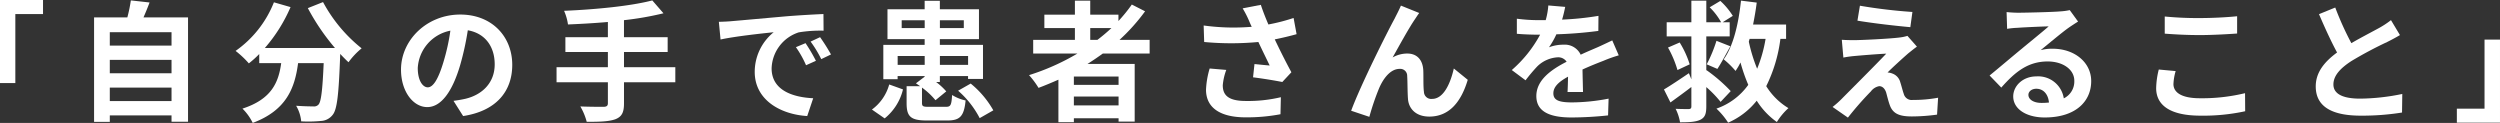 <svg xmlns="http://www.w3.org/2000/svg" width="574.354" height="28.243" viewBox="0 0 574.354 28.243">
  <rect x="0" y="0" width="574.354" height="28.243" fill="#333333" stroke="none"/>
  <g id="グループ_1098" data-name="グループ 1098" transform="translate(-344.358 -1021.997)">
    <path id="パス_6395" data-name="パス 6395" d="M344.358,1022h9.883v3.224h-6.36v15.853h-3.522Z" transform="translate(0 0)" fill="#fff"/>
    <path id="パス_6396" data-name="パス 6396" d="M393.272,1026.022v23.973h-3.791v-1.462H375.3v1.492h-3.613v-24h7.643a33.709,33.709,0,0,0,.807-3.912l4.3.478c-.448,1.195-.926,2.358-1.4,3.434Zm-17.972,3.4v3.075h14.182v-3.075Zm0,6.359v3.076h14.182v-3.076Zm14.182,9.464v-3.1H375.3v3.1Z" transform="translate(-5.716 -0.024)" fill="#fff"/>
    <path id="パス_6397" data-name="パス 6397" d="M432.887,1022.6a34.362,34.362,0,0,0,8.866,10.628,16.993,16.993,0,0,0-3.015,3.194c-.627-.567-1.254-1.224-1.911-1.911v.21c-.328,9.016-.687,12.538-1.732,13.793a3.6,3.6,0,0,1-2.717,1.4,29.991,29.991,0,0,1-4.509.089,8.565,8.565,0,0,0-1.164-3.583c1.642.119,3.194.149,3.941.149a1.383,1.383,0,0,0,1.194-.418c.6-.627.925-3.284,1.194-9.524h-5.881c-.747,5.732-2.687,10.837-10.42,13.733a11.883,11.883,0,0,0-2.359-3.284c6.748-2.18,8.3-6.091,8.9-10.45h-5.046v-2.09a22.362,22.362,0,0,1-2.388,2.149,21.338,21.338,0,0,0-3.046-2.866,24.756,24.756,0,0,0,8.808-11.165l3.821,1.1a35.828,35.828,0,0,1-5.911,9.4h16.121a50.722,50.722,0,0,1-6.239-9.166Z" transform="translate(-14.313 -0.126)" fill="#fff"/>
    <path id="パス_6398" data-name="パス 6398" d="M472.91,1046.049c1.134-.149,1.97-.3,2.747-.477,3.791-.9,6.717-3.613,6.717-7.912,0-4.09-2.209-7.136-6.18-7.822a64.146,64.146,0,0,1-1.761,8.03c-1.761,5.972-4.329,9.615-7.553,9.615-3.254,0-6.03-3.613-6.03-8.6,0-6.807,5.941-12.659,13.613-12.659,7.315,0,11.943,5.106,11.943,11.554,0,6.211-3.821,10.628-11.286,11.763Zm-2.3-8.957a47.473,47.473,0,0,0,1.582-7.165,9.27,9.27,0,0,0-7.494,8.568c0,2.986,1.195,4.449,2.3,4.449C468.223,1042.944,469.417,1041.092,470.611,1037.092Z" transform="translate(-24.363 -0.884)" fill="#fff"/>
    <path id="パス_6399" data-name="パス 6399" d="M533.321,1040.919H521.529v4.866c0,2.12-.538,3.045-1.941,3.613-1.433.537-3.583.626-6.627.6a13.8,13.8,0,0,0-1.463-3.523c2.209.089,4.717.089,5.374.089.686-.029.955-.238.955-.835v-4.807H506.034v-3.463h11.793v-3.493h-9.762v-3.4h9.762v-3.493c-3.1.269-6.24.448-9.166.567a11.877,11.877,0,0,0-.9-3.135c7.2-.3,15.376-1.1,20.271-2.388l2.568,2.956a70.561,70.561,0,0,1-9.076,1.582v3.911H531.56v3.4H521.529v3.493h11.793Z" transform="translate(-33.813 -0.024)" fill="#fff"/>
    <path id="パス_6400" data-name="パス 6400" d="M556.077,1027.716c2.479-.209,7.374-.657,12.778-1.134,3.046-.239,6.27-.417,8.359-.508l.03,3.821a30.527,30.527,0,0,0-5.7.388,8.976,8.976,0,0,0-6.24,8.271c0,4.866,4.538,6.627,9.554,6.866l-1.373,4.09c-6.21-.388-12.061-3.732-12.061-10.151a11.724,11.724,0,0,1,4.358-9.106c-2.567.269-8.777.925-12.211,1.672l-.388-4.06C554.375,1027.835,555.51,1027.776,556.077,1027.716Zm19.406,9.106-2.269,1.015a23.061,23.061,0,0,0-2.329-4.15l2.21-.925A39.106,39.106,0,0,1,575.483,1036.822Zm3.463-1.463-2.239,1.075a26.262,26.262,0,0,0-2.448-4.03l2.18-1.015A44.646,44.646,0,0,1,578.947,1035.359Z" transform="translate(-43.674 -0.853)" fill="#fff"/>
    <path id="パス_6401" data-name="パス 6401" d="M597.649,1047.212a10.611,10.611,0,0,0,3.971-5.762l3.164,1.135a12.227,12.227,0,0,1-4.209,6.658Zm16.988-.627c1.1,0,1.284-.358,1.433-2.716a9.586,9.586,0,0,0,3.1,1.254c-.358,3.7-1.344,4.6-4.21,4.6h-4.687c-3.762,0-4.657-.925-4.657-4v-3.881h3.1c-.329-.238-.657-.448-.955-.656l2-1.522v-.149h-6.21v.717h-3.284v-7.882h9.494v-1.314h-8.539v-6.866h8.539v-1.94h3.493v1.94h8.986v6.866h-8.986v1.314h9.912v7.822h-3.434v-.656h-6.478v1.373H612.4a15.25,15.25,0,0,1,2.328,2.15l-2.478,2.031a16.512,16.512,0,0,0-3.1-2.9v3.493c0,.807.239.925,1.552.925Zm-4.866-9.643v-2.029h-6.21v2.029Zm0-8.449V1026.7h-5.285v1.791Zm3.493-1.791v1.791h5.493V1026.7Zm0,8.211v2.029h6.478v-2.029Zm7.075,6.329a21.613,21.613,0,0,1,5.2,6.15l-3.135,1.791a21.4,21.4,0,0,0-4.956-6.3Z" transform="translate(-52.973 -0.047)" fill="#fff"/>
    <path id="パス_6402" data-name="パス 6402" d="M660.245,1034.337c-1.164.836-2.3,1.612-3.523,2.388h10.838v13.256h-3.7v-.776h-10.27v.9h-3.553v-9.762c-1.492.657-3.045,1.314-4.567,1.881a19.588,19.588,0,0,0-2.18-2.926,53.111,53.111,0,0,0,11.106-4.955H644.242V1031.2h9.584v-2.717H646.81v-3.075h7.016v-3.224h3.523v3.224h6.479v1.462a36.316,36.316,0,0,0,3.075-3.791l3.046,1.553a43.628,43.628,0,0,1-5.881,6.568h6.926v3.135Zm3.613,5.284h-10.27v1.911h10.27Zm0,6.628v-2.03h-10.27v2.03Zm-6.509-15.047h1.643a40.98,40.98,0,0,0,3.224-2.717h-4.867Z" transform="translate(-62.518 -0.04)" fill="#fff"/>
    <path id="パス_6403" data-name="パス 6403" d="M715.368,1030.141c-1.493.418-3.224.836-5.016,1.195,1.134,2.388,2.538,5.194,3.821,7.553l-2.09,2.239c-1.612-.328-4.538-.806-6.718-1.075l.328-3.046c.985.09,2.6.269,3.493.329-.717-1.492-1.731-3.552-2.6-5.4a66.394,66.394,0,0,1-12.45,0l-.119-3.791a50.372,50.372,0,0,0,11.047.3c-.239-.477-.448-.955-.627-1.4a22.965,22.965,0,0,0-1.462-2.836l4.18-.806c.507,1.552,1.074,2.955,1.731,4.508a43.12,43.12,0,0,0,5.792-1.493Zm-16.152,8.211a13.265,13.265,0,0,0-.807,3.522c0,2.15,1.106,3.613,5.285,3.613a32.664,32.664,0,0,0,8.061-.866l-.089,3.912a41.5,41.5,0,0,1-7.972.716c-5.941,0-9.135-2.239-9.135-6.358a20,20,0,0,1,.836-4.866Z" transform="translate(-73.129 -0.292)" fill="#fff"/>
    <path id="パス_6404" data-name="パス 6404" d="M751.555,1026.7c-1.463,2.119-3.7,6.239-5.165,8.837a6.727,6.727,0,0,1,3.374-.9c2.21,0,3.553,1.433,3.672,3.881.06,1.313-.03,3.7.149,4.926a1.67,1.67,0,0,0,1.881,1.612c2.537,0,4.15-3.314,4.985-6.986l3.2,2.6c-1.522,5.1-4.269,8.449-8.837,8.449-3.224,0-4.777-1.971-4.9-4.12-.119-1.583-.089-4-.178-5.194A1.592,1.592,0,0,0,748,1038.16c-2.029,0-3.671,2.029-4.717,4.448a57.084,57.084,0,0,0-2.239,6.569l-4.18-1.4c2.18-5.911,8.419-18.331,9.972-21.137.388-.806.925-1.761,1.462-3.016l4.21,1.7C752.212,1025.68,751.883,1026.217,751.555,1026.7Z" transform="translate(-82.089 -0.339)" fill="#fff"/>
    <path id="パス_6405" data-name="パス 6405" d="M796.331,1043.467c.059-.867.089-2.24.119-3.523-2.18,1.193-3.373,2.358-3.373,3.821,0,1.642,1.4,2.089,4.3,2.089a45.186,45.186,0,0,0,8.389-.866l-.119,3.852a82.024,82.024,0,0,1-8.359.477c-4.628,0-8.121-1.1-8.121-4.926,0-3.762,3.583-6.15,6.956-7.882a2.307,2.307,0,0,0-2.059-1.015,7.317,7.317,0,0,0-4.628,2.03,37.935,37.935,0,0,0-2.747,3.254l-3.165-2.358a28.9,28.9,0,0,0,6.509-8.121h-.358c-1.194,0-3.374-.059-4.986-.208v-3.464a37.928,37.928,0,0,0,5.194.329h1.434a16.526,16.526,0,0,0,.6-3.375l3.881.329c-.149.716-.358,1.732-.716,2.925a68.3,68.3,0,0,0,8.359-.865l-.03,3.462a95.922,95.922,0,0,1-9.643.777,18.019,18.019,0,0,1-1.7,2.985,9.253,9.253,0,0,1,3.344-.6,4.027,4.027,0,0,1,3.941,2.3c1.523-.717,2.777-1.224,4-1.762,1.134-.507,2.18-1.015,3.254-1.522l1.492,3.433a31.57,31.57,0,0,0-3.522,1.254c-1.314.508-2.986,1.165-4.807,2,.03,1.643.089,3.822.119,5.166Z" transform="translate(-91.847 -0.331)" fill="#fff"/>
    <path id="パス_6406" data-name="パス 6406" d="M840.743,1045.443a25.973,25.973,0,0,0-3.285-3.4v4.418c0,1.731-.3,2.537-1.344,3.075-1.044.507-2.478.6-4.687.6a11.1,11.1,0,0,0-1.015-3.1c1.224.059,2.6.059,3.016.059.448-.029.6-.179.6-.626v-4.449c-1.583,1.224-3.284,2.449-4.807,3.553l-1.492-2.986c1.433-.836,3.612-2.3,5.732-3.732l.567,1.4V1030.4h-5.672v-3.254h5.672v-4.956h3.433v4.956h3.4a14.862,14.862,0,0,0-2.627-3.433l2.448-1.463a16.173,16.173,0,0,1,2.866,3.434l-2.328,1.462h1.612v3.254h-5.374v7.822l.059-.06a36.767,36.767,0,0,1,5.553,4.807Zm-9.4-13.644a21.708,21.708,0,0,1,2.3,5.016l-2.807,1.314a24.113,24.113,0,0,0-2.179-5.166Zm6.211,5.016a32.149,32.149,0,0,0,2.239-5.4l3.194,1.254c-1.046,1.851-2.12,3.911-2.985,5.2Zm16.928-5.852a33.891,33.891,0,0,1-3.254,10.867,15.238,15.238,0,0,0,5.1,5.046,14.574,14.574,0,0,0-2.658,3.194,17.268,17.268,0,0,1-4.627-4.9,17.1,17.1,0,0,1-6.569,5.046,16.934,16.934,0,0,0-2.687-3.224,15.033,15.033,0,0,0,7.315-5.465,39.7,39.7,0,0,1-1.791-5.134,14.972,14.972,0,0,1-1.135,1.94,19.139,19.139,0,0,0-2.717-2.656c2.239-3.135,3.4-8.211,3.97-13.494l3.613.448c-.21,1.7-.509,3.4-.837,5.046h7.584v3.284Zm-7.075,0c-.061.209-.12.418-.18.657a36.6,36.6,0,0,0,1.911,6.21,31.464,31.464,0,0,0,1.94-6.867Z" transform="translate(-101.092 -0.04)" fill="#fff"/>
    <path id="パス_6407" data-name="パス 6407" d="M894.158,1034.555c-1.344,1.164-4.12,3.7-4.807,4.449a3.081,3.081,0,0,1,1.1.238,2.879,2.879,0,0,1,1.821,2c.268.806.537,1.941.806,2.687a1.878,1.878,0,0,0,2.09,1.374,30.6,30.6,0,0,0,5.792-.508l-.239,3.882a43.281,43.281,0,0,1-5.791.418c-2.807,0-4.33-.6-5.046-2.538-.329-.865-.657-2.239-.866-2.985-.358-1.045-.985-1.433-1.582-1.433a3.065,3.065,0,0,0-1.911,1.194,73.746,73.746,0,0,0-5.284,6.031l-3.523-2.449a22.672,22.672,0,0,0,2.06-1.821c1.522-1.552,7.553-7.553,10.269-10.42-2.089.089-5.612.388-7.314.538a25.567,25.567,0,0,0-2.538.358l-.358-4.09c.686.059,1.762.089,2.836.089,1.4,0,8.121-.3,10.569-.627a9.45,9.45,0,0,0,1.672-.358l2.18,2.478C895.323,1033.6,894.7,1034.137,894.158,1034.555Zm.9-9.464-.477,3.493c-3.106-.269-8.628-.9-12.151-1.493l.566-3.433A118.2,118.2,0,0,0,895.054,1025.091Z" transform="translate(-111.339 -0.347)" fill="#fff"/>
    <path id="パス_6408" data-name="パス 6408" d="M942.653,1027.569q-1.074.671-2.059,1.343c-1.583,1.1-4.687,3.732-6.539,5.224a9.966,9.966,0,0,1,2.777-.328c5.016,0,8.838,3.135,8.838,7.434,0,4.657-3.553,8.359-10.688,8.359-4.12,0-7.225-1.881-7.225-4.836,0-2.389,2.18-4.6,5.315-4.6a5.952,5.952,0,0,1,6.3,5.046,4.311,4.311,0,0,0,2.418-4.03c0-2.657-2.687-4.448-6.12-4.448-4.538,0-7.493,2.418-10.658,6l-2.687-2.776c2.09-1.7,5.643-4.718,7.4-6.151,1.642-1.373,4.717-3.851,6.18-5.135-1.523.03-5.583.21-7.135.328a19.555,19.555,0,0,0-2.418.24l-.119-3.851c.836.089,1.851.149,2.687.149,1.553,0,7.883-.149,9.554-.3a14.123,14.123,0,0,0,2.269-.3Zm-6.688,18.6c-.179-1.911-1.284-3.165-2.9-3.165-1.1,0-1.821.657-1.821,1.4,0,1.1,1.254,1.851,2.986,1.851A15.655,15.655,0,0,0,935.966,1046.168Z" transform="translate(-120.876 -0.616)" fill="#fff"/>
    <path id="パス_6409" data-name="パス 6409" d="M975.194,1039.314a12.3,12.3,0,0,0-.508,2.986c0,1.881,1.792,3.254,6.061,3.254a41.881,41.881,0,0,0,10.389-1.165l.03,4.151a45.183,45.183,0,0,1-10.27,1.015c-6.777,0-10.181-2.269-10.181-6.329a19.016,19.016,0,0,1,.6-4.27Zm-2.508-12.539a77.484,77.484,0,0,0,8.061.358c2.926,0,6.3-.179,8.568-.418v3.97c-2.059.15-5.732.358-8.539.358-3.1,0-5.671-.149-8.09-.328Z" transform="translate(-130.997 -0.987)" fill="#fff"/>
    <path id="パス_6410" data-name="パス 6410" d="M1036.417,1030.515c-.9.538-1.851,1.046-2.926,1.583a90.7,90.7,0,0,0-8.24,4.389c-2.478,1.613-4.12,3.315-4.12,5.374,0,2.12,2.06,3.254,6.15,3.254a49.434,49.434,0,0,0,9.673-1.075l-.059,4.269a57.764,57.764,0,0,1-9.494.717c-5.882,0-10.33-1.642-10.33-6.718,0-3.284,2.061-5.7,4.9-7.792-1.374-2.538-2.807-5.673-4.15-8.808l3.731-1.522a69.393,69.393,0,0,0,3.7,8.18c2.419-1.4,4.986-2.717,6.389-3.493a20.431,20.431,0,0,0,2.717-1.791Z" transform="translate(-140.691 -0.458)" fill="#fff"/>
    <path id="パス_6411" data-name="パス 6411" d="M1067.977,1052.588h-9.913v-3.224h6.359v-15.854h3.553Z" transform="translate(-149.265 -2.408)" fill="#fff"/>
  </g>
</svg>
